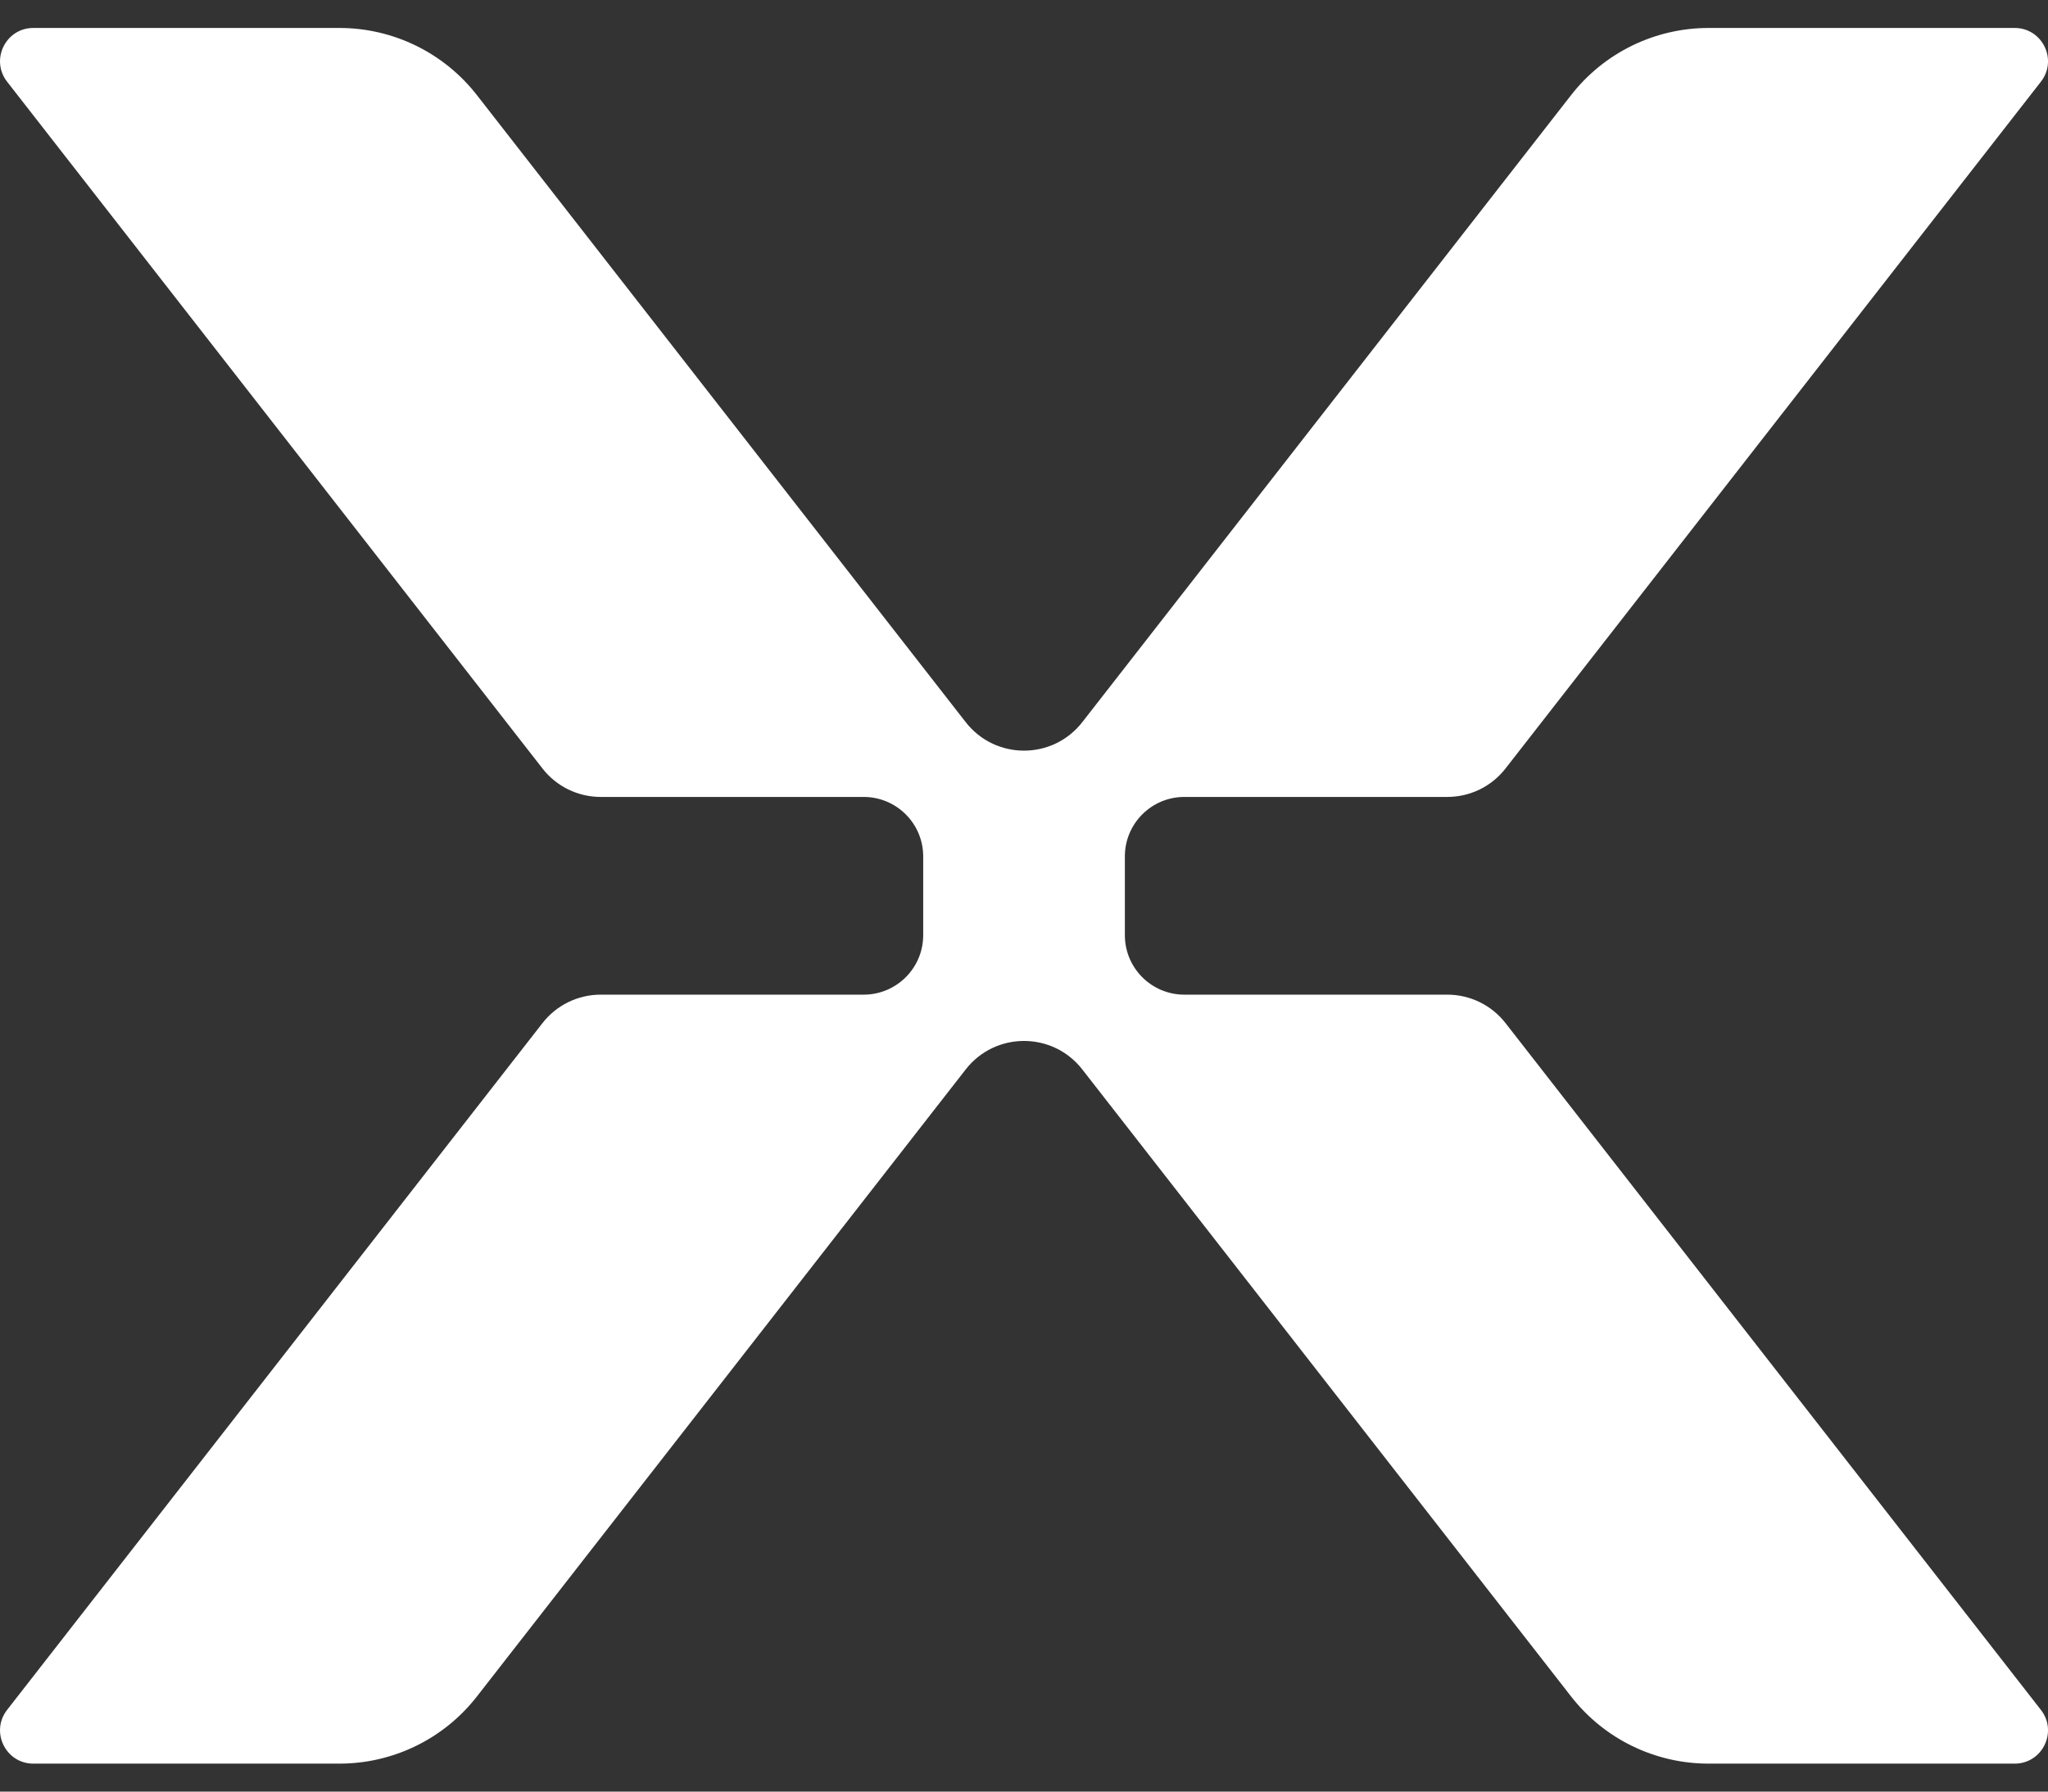 <svg width="32" height="28" viewBox="0 0 32 28" fill="none" xmlns="http://www.w3.org/2000/svg">
<rect x="0" y="0" width="32" height="28" fill="#333333" stroke="none"/>
<path d="M24.548 1.487C25.064 0.824 25.857 0.437 26.697 0.437H31.479C31.912 0.437 32.156 0.935 31.889 1.277L23.524 12.01C23.306 12.291 22.97 12.455 22.614 12.455H18.506C17.992 12.455 17.576 12.871 17.576 13.385V14.615C17.576 15.129 17.992 15.545 18.506 15.545H22.614C22.97 15.545 23.306 15.709 23.524 15.99L31.889 26.723C32.156 27.065 31.912 27.563 31.479 27.563H26.697C25.857 27.563 25.064 27.176 24.548 26.513L16.911 16.714C16.448 16.12 15.552 16.12 15.089 16.714L7.452 26.513C6.936 27.176 6.143 27.563 5.303 27.563H0.521C0.088 27.563 -0.155 27.065 0.111 26.723L8.476 15.99C8.694 15.709 9.03 15.545 9.386 15.545H13.494C14.008 15.545 14.425 15.129 14.425 14.615V13.385C14.425 12.871 14.008 12.455 13.494 12.455H9.386C9.03 12.455 8.694 12.291 8.476 12.01L0.111 1.277C-0.155 0.935 0.088 0.437 0.521 0.437H5.303C6.143 0.437 6.936 0.824 7.452 1.487L15.089 11.286C15.552 11.88 16.448 11.88 16.911 11.286L24.548 1.487Z" fill="white"/>
</svg>
